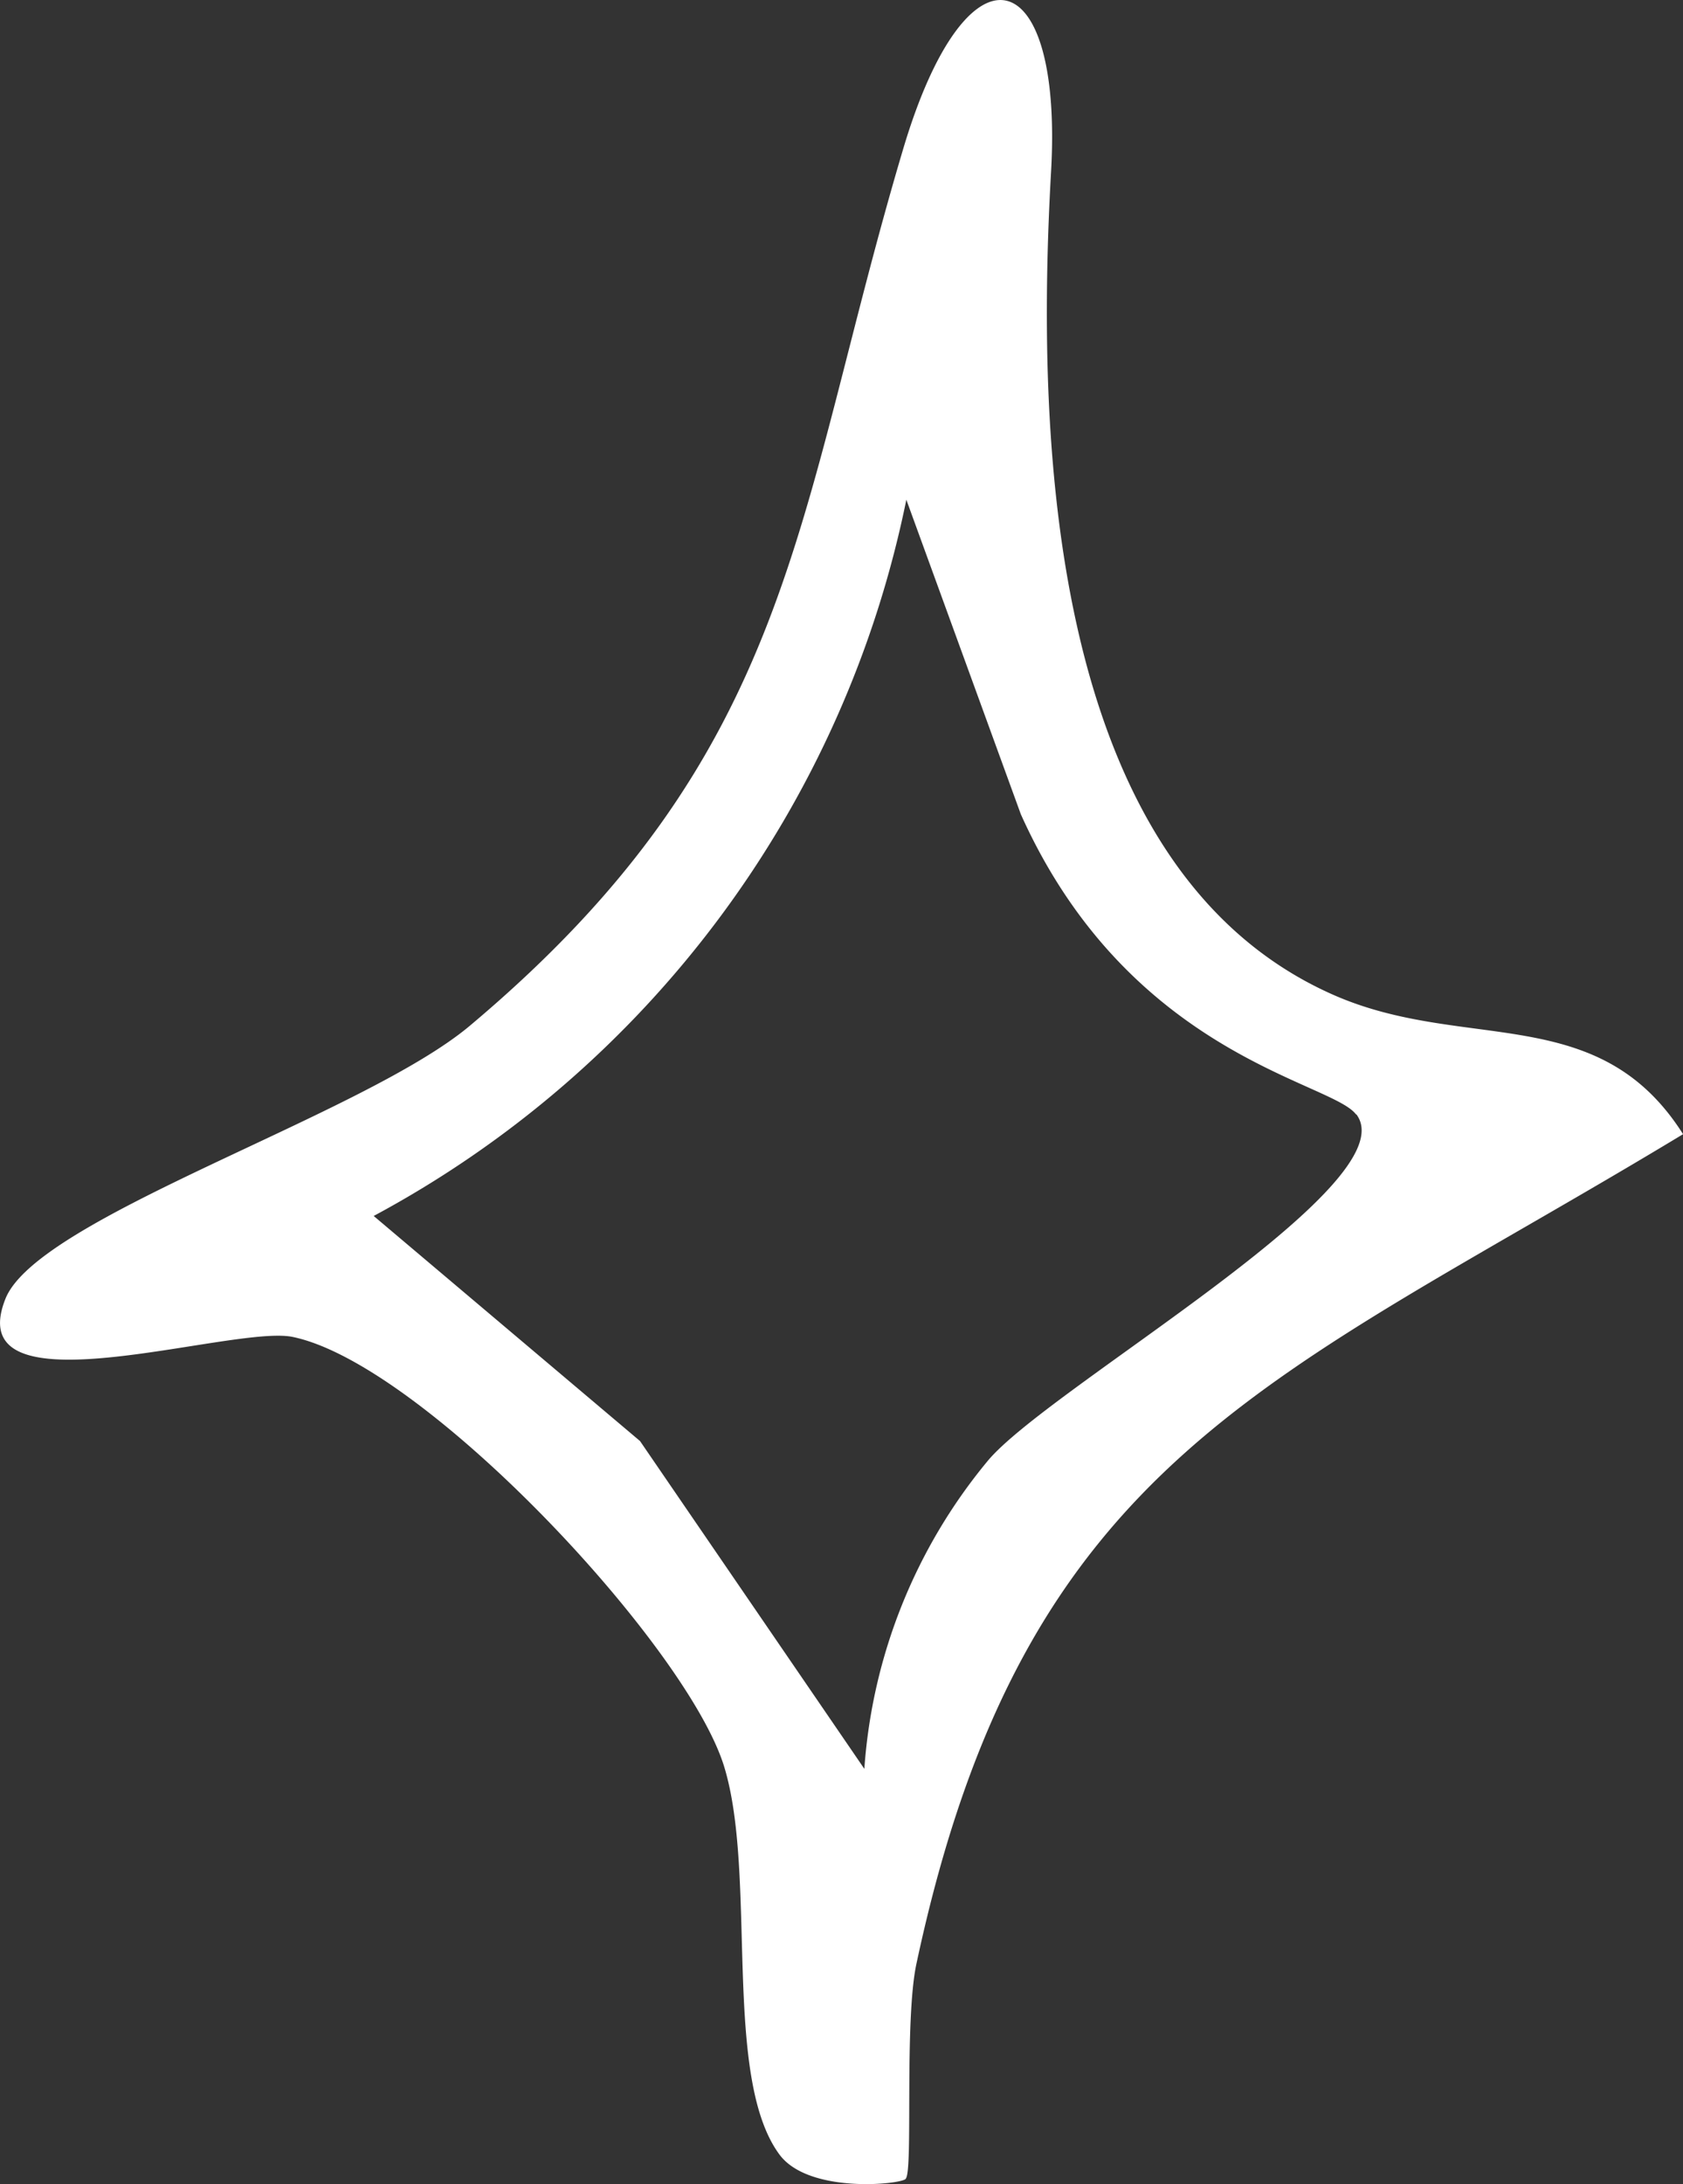 <svg id="Group_2735" data-name="Group 2735" xmlns="http://www.w3.org/2000/svg" xmlns:xlink="http://www.w3.org/1999/xlink" width="25.568" height="33.168" viewBox="0 0 25.568 33.168">
  <rect x="0" y="0" width="25.568" height="33.168" fill="#333333" stroke="none"/>
  <defs>
    <clipPath id="clip-path">
      <rect id="Rectangle_28395" data-name="Rectangle 28395" width="25.567" height="33.169" fill="none"/>
    </clipPath>
  </defs>
  <g id="Group_2734" data-name="Group 2734" transform="translate(0 0)" clip-path="url(#clip-path)">
    <path id="Path_9424" data-name="Path 9424" d="M13.759,33.09c-.083.084-1.475.229-1.918-.371-.872-1.18-.334-4.243-.84-5.892-.564-1.836-4.564-6.114-6.555-6.524-.923-.19-5.079,1.216-4.363-.58.494-1.24,5.432-2.784,7.054-4.145,4.966-4.17,4.919-7.722,6.585-13.319.967-3.247,2.428-2.87,2.246.342-.222,3.926-.1,10.554,4.272,12.5,2.008.894,4.038.083,5.329,2.123-6.238,3.772-10,4.88-11.647,12.6-.186.871-.048,3.145-.162,3.261M20.6,16.923c-.375-.5-3.443-.891-5.091-4.556L13.769,7.589A15.954,15.954,0,0,1,5.677,18.466l4.046,3.418,3.408,4.978A8.219,8.219,0,0,1,15,22.192c.907-1.107,6.41-4.2,5.606-5.269" transform="translate(0 0)" fill="#fff"/>
  </g>
</svg>
